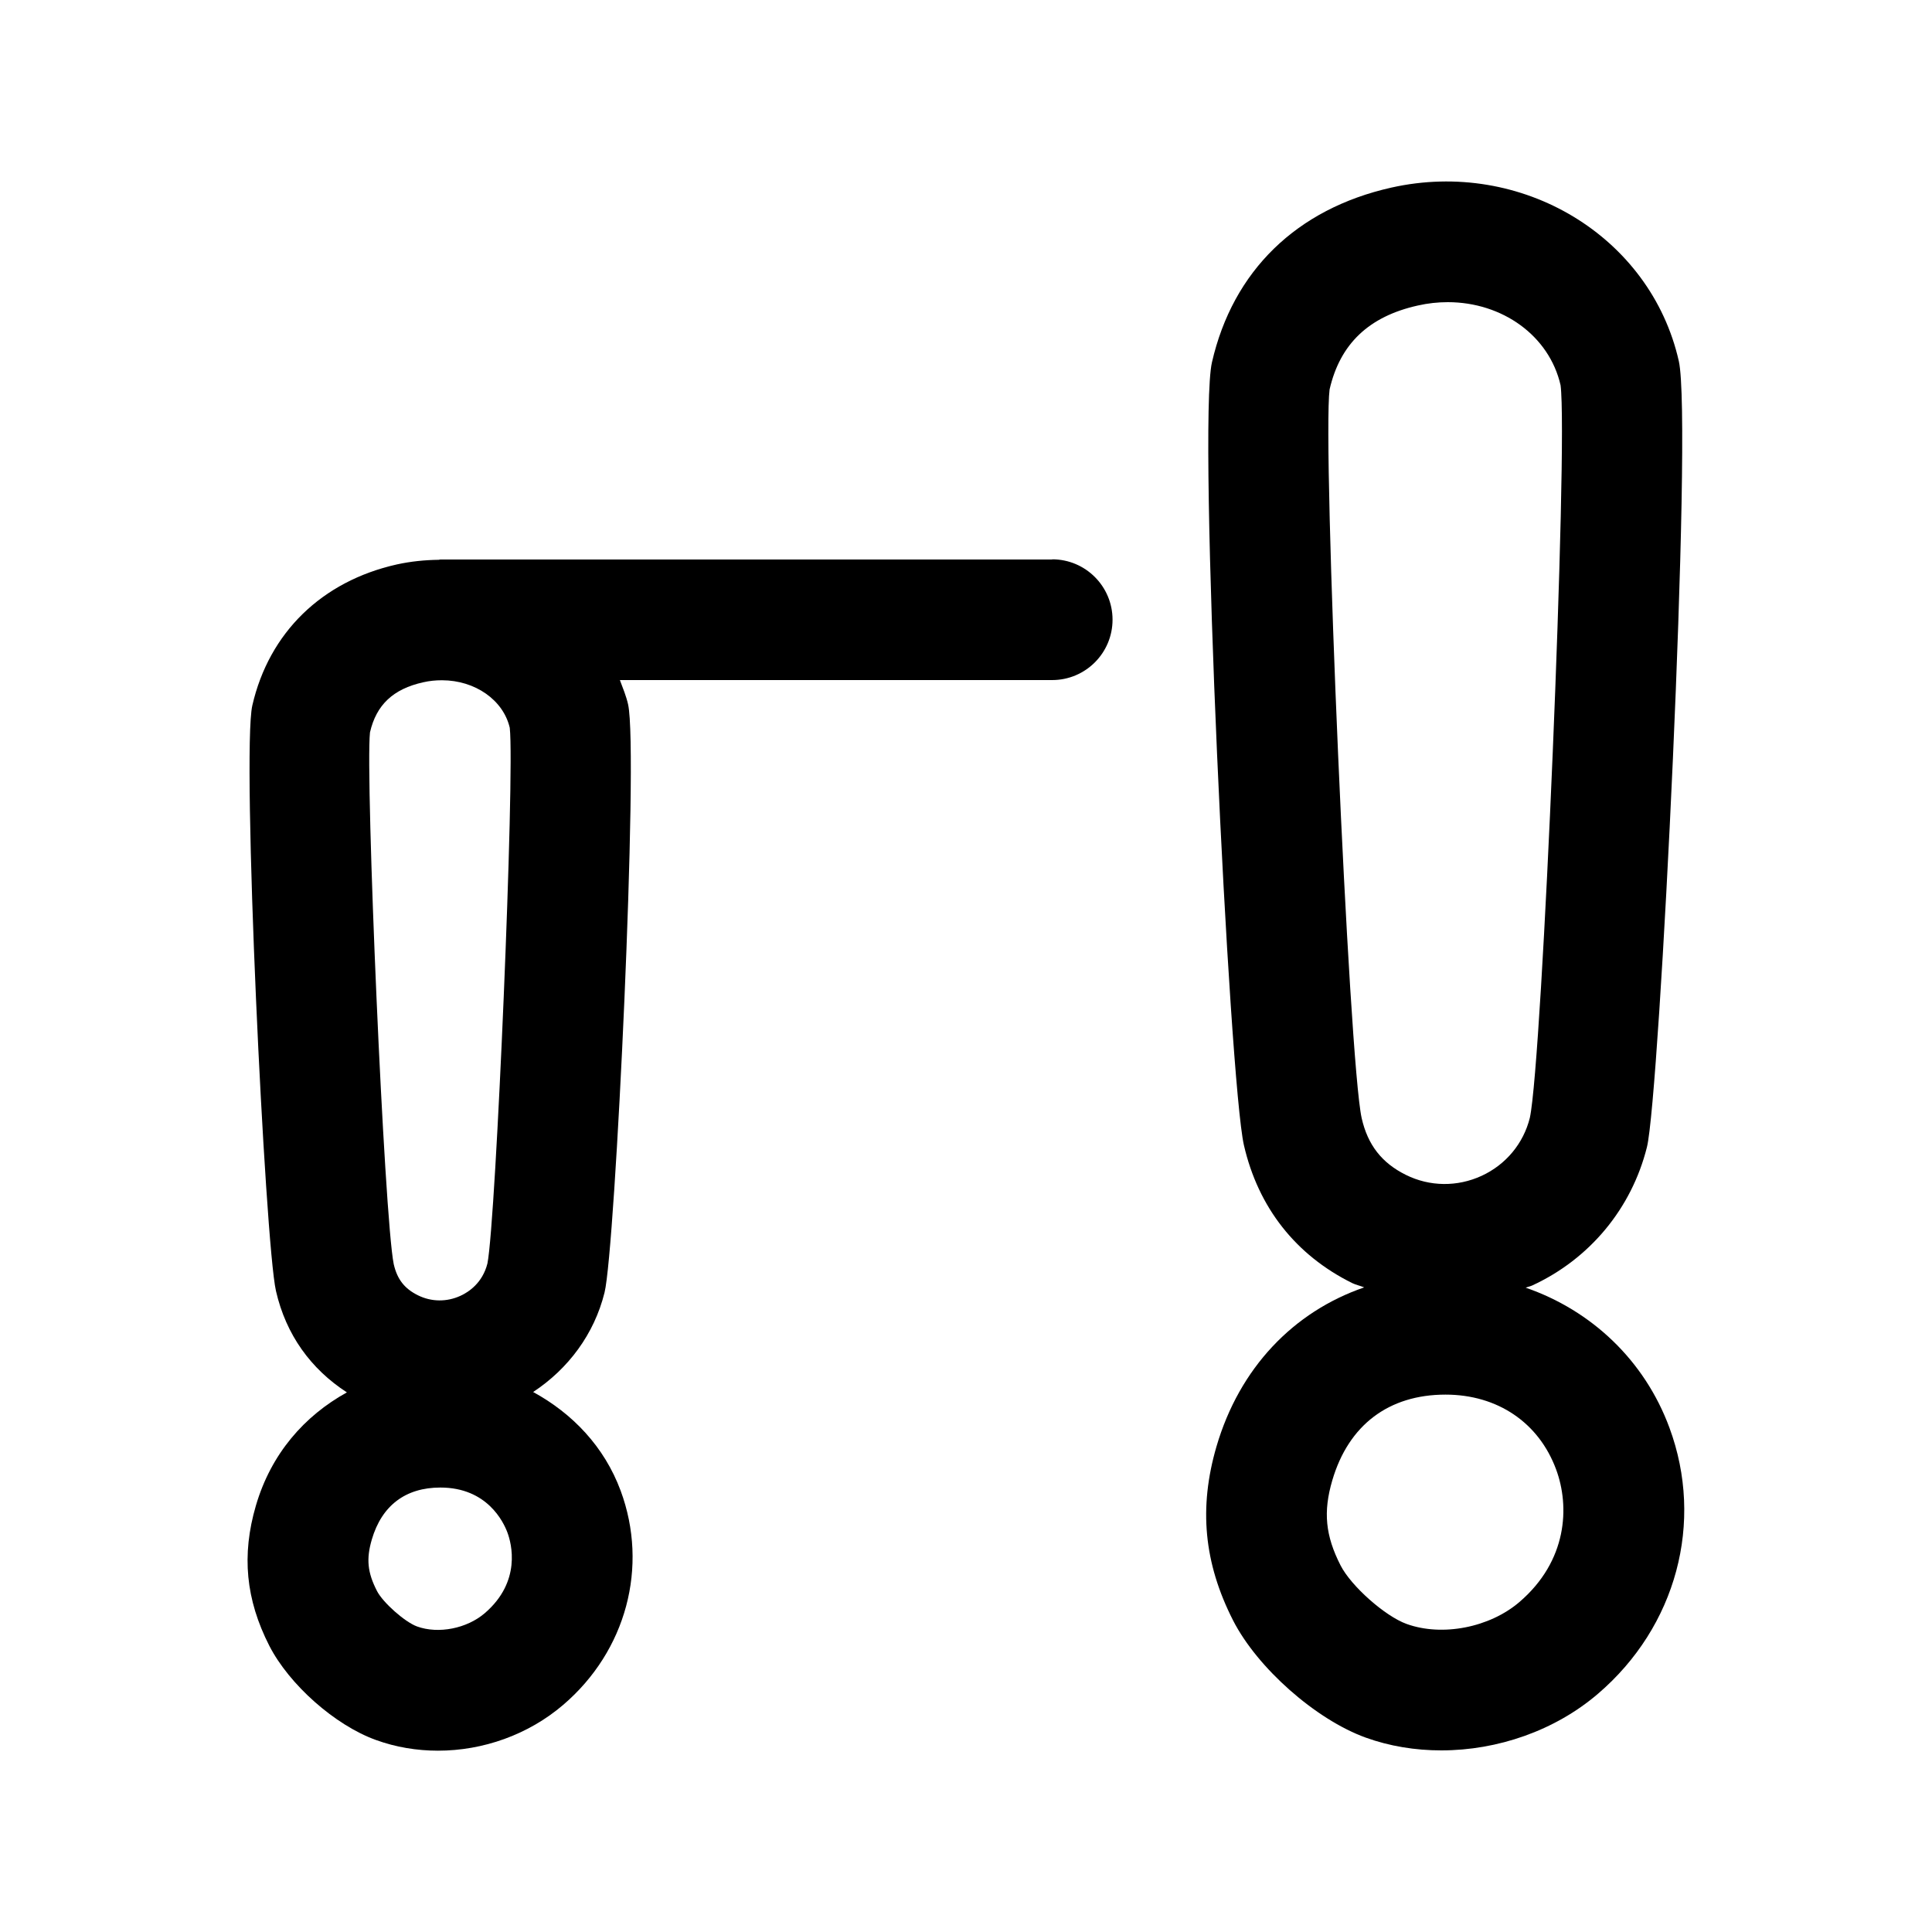 <?xml version="1.0" encoding="UTF-8"?>
<svg id="a" data-name="Pictogrammes_noirs_contour_vecto" xmlns="http://www.w3.org/2000/svg" viewBox="0 0 20 20">
  <path d="M17.282,14.78c-.258-.699-.808-1.215-1.488-1.45.022-.009.046-.013.068-.023.595-.275,1.028-.797,1.187-1.432.131-.522.476-7.489.33-8.137-.292-1.292-1.627-2.098-2.976-1.796-.981.22-1.64.862-1.857,1.809-.149.65.179,7.441.331,8.104.148.644.536,1.138,1.122,1.428.04.019.083.027.123.044-.733.252-1.291.834-1.529,1.647-.185.634-.131,1.206.172,1.801.252.492.854,1.024,1.371,1.212h0c.249.09.516.133.784.133.584,0,1.177-.205,1.622-.586.811-.694,1.102-1.775.74-2.754ZM13.764,4.031c.108-.471.406-.755.912-.868.105-.024.209-.035.311-.035.565,0,1.051.347,1.168.86.079.61-.189,6.992-.318,7.583-.066.266-.248.485-.499.601-.252.116-.538.113-.785-.01-.248-.123-.394-.309-.457-.587-.133-.592-.408-6.96-.332-7.545ZM15.729,16.584c-.309.265-.8.36-1.168.227-.224-.081-.574-.392-.683-.605-.158-.309-.182-.556-.086-.882.168-.572.584-.887,1.172-.887.538,0,.966.29,1.145.775.142.384.117.946-.38,1.372Z"/>
  <path d="M10.893,5.792h-6.335c-.006,0-.011.003-.017.003-.143.002-.287.016-.433.048-.777.174-1.323.706-1.496,1.46-.112.488.131,5.567.245,6.062.104.453.361.807.734,1.049-.44.243-.785.635-.942,1.172-.15.512-.105.973.139,1.451.206.402.679.822,1.103.975h0c.206.075.425.111.643.111.466,0,.935-.165,1.297-.475.652-.558.885-1.428.594-2.216-.169-.456-.499-.8-.906-1.022.364-.24.632-.599.739-1.029.112-.447.355-5.594.244-6.089-.02-.088-.054-.169-.085-.252h4.475c.345,0,.625-.28.625-.625s-.28-.625-.625-.625ZM5.019,16.699c-.186.16-.481.218-.702.138-.126-.046-.354-.248-.415-.368-.098-.191-.112-.331-.053-.532.103-.352.349-.538.71-.538.484,0,.653.356.694.466.042.113.147.506-.234.834ZM5.277,7.534c.053.472-.142,5.092-.231,5.545-.051.203-.196.297-.279.335-.141.065-.301.064-.44-.005h0c-.14-.069-.215-.166-.251-.322-.099-.484-.295-5.041-.246-5.505.065-.285.24-.45.551-.519.065-.015.129-.021.192-.021h.004c.341.001.633.204.7.492Z"/>
</svg>